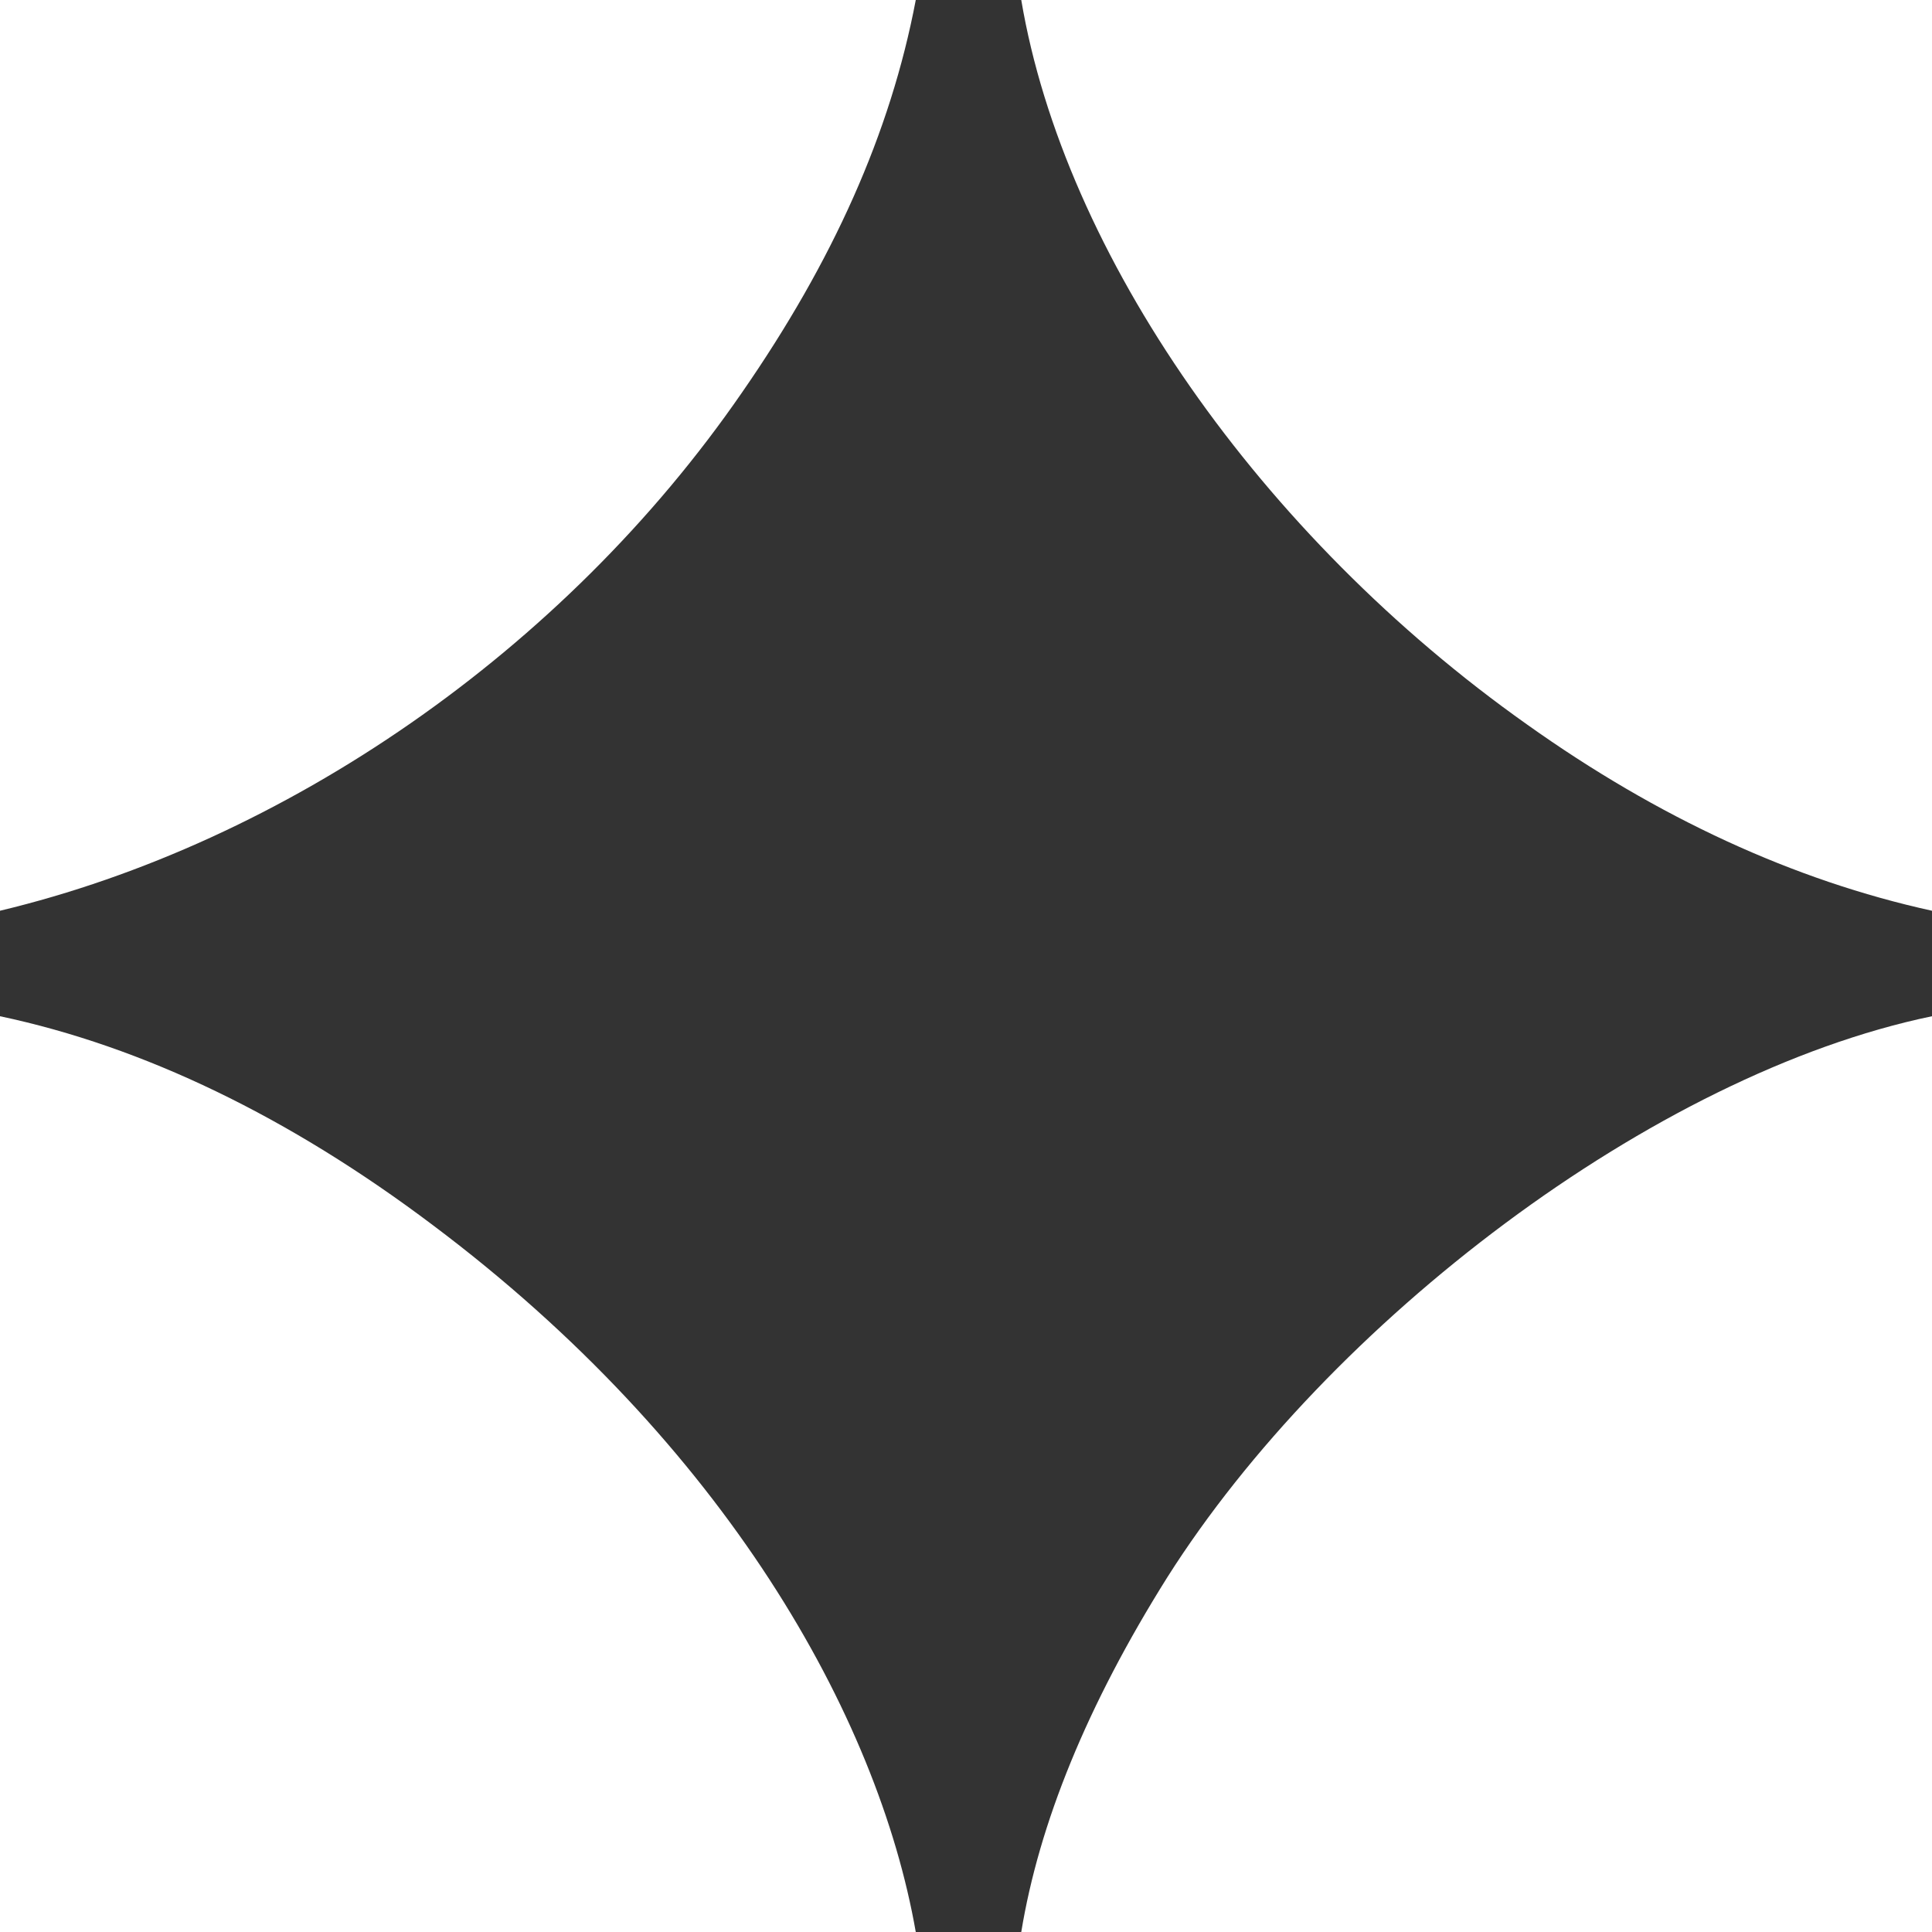 <?xml version="1.0" encoding="UTF-8"?> <svg xmlns="http://www.w3.org/2000/svg" width="10" height="10" viewBox="0 0 10 10" fill="none"> <path d="M4.74 10C4.544 8.88 3.75 7.474 2.24 6.341C1.497 5.781 0.742 5.417 2.5413e-09 5.26L2.06134e-09 4.714C1.471 4.362 2.917 3.372 3.841 2.031C4.31 1.354 4.609 0.69 4.74 -1.83391e-09L5.286 -2.31189e-09C5.508 1.315 6.523 2.773 7.904 3.75C8.581 4.232 9.284 4.557 10 4.714L10 5.26C8.555 5.56 6.875 6.849 6.042 8.164C5.625 8.828 5.378 9.44 5.286 10L4.74 10Z" fill="#333333"></path> </svg> 